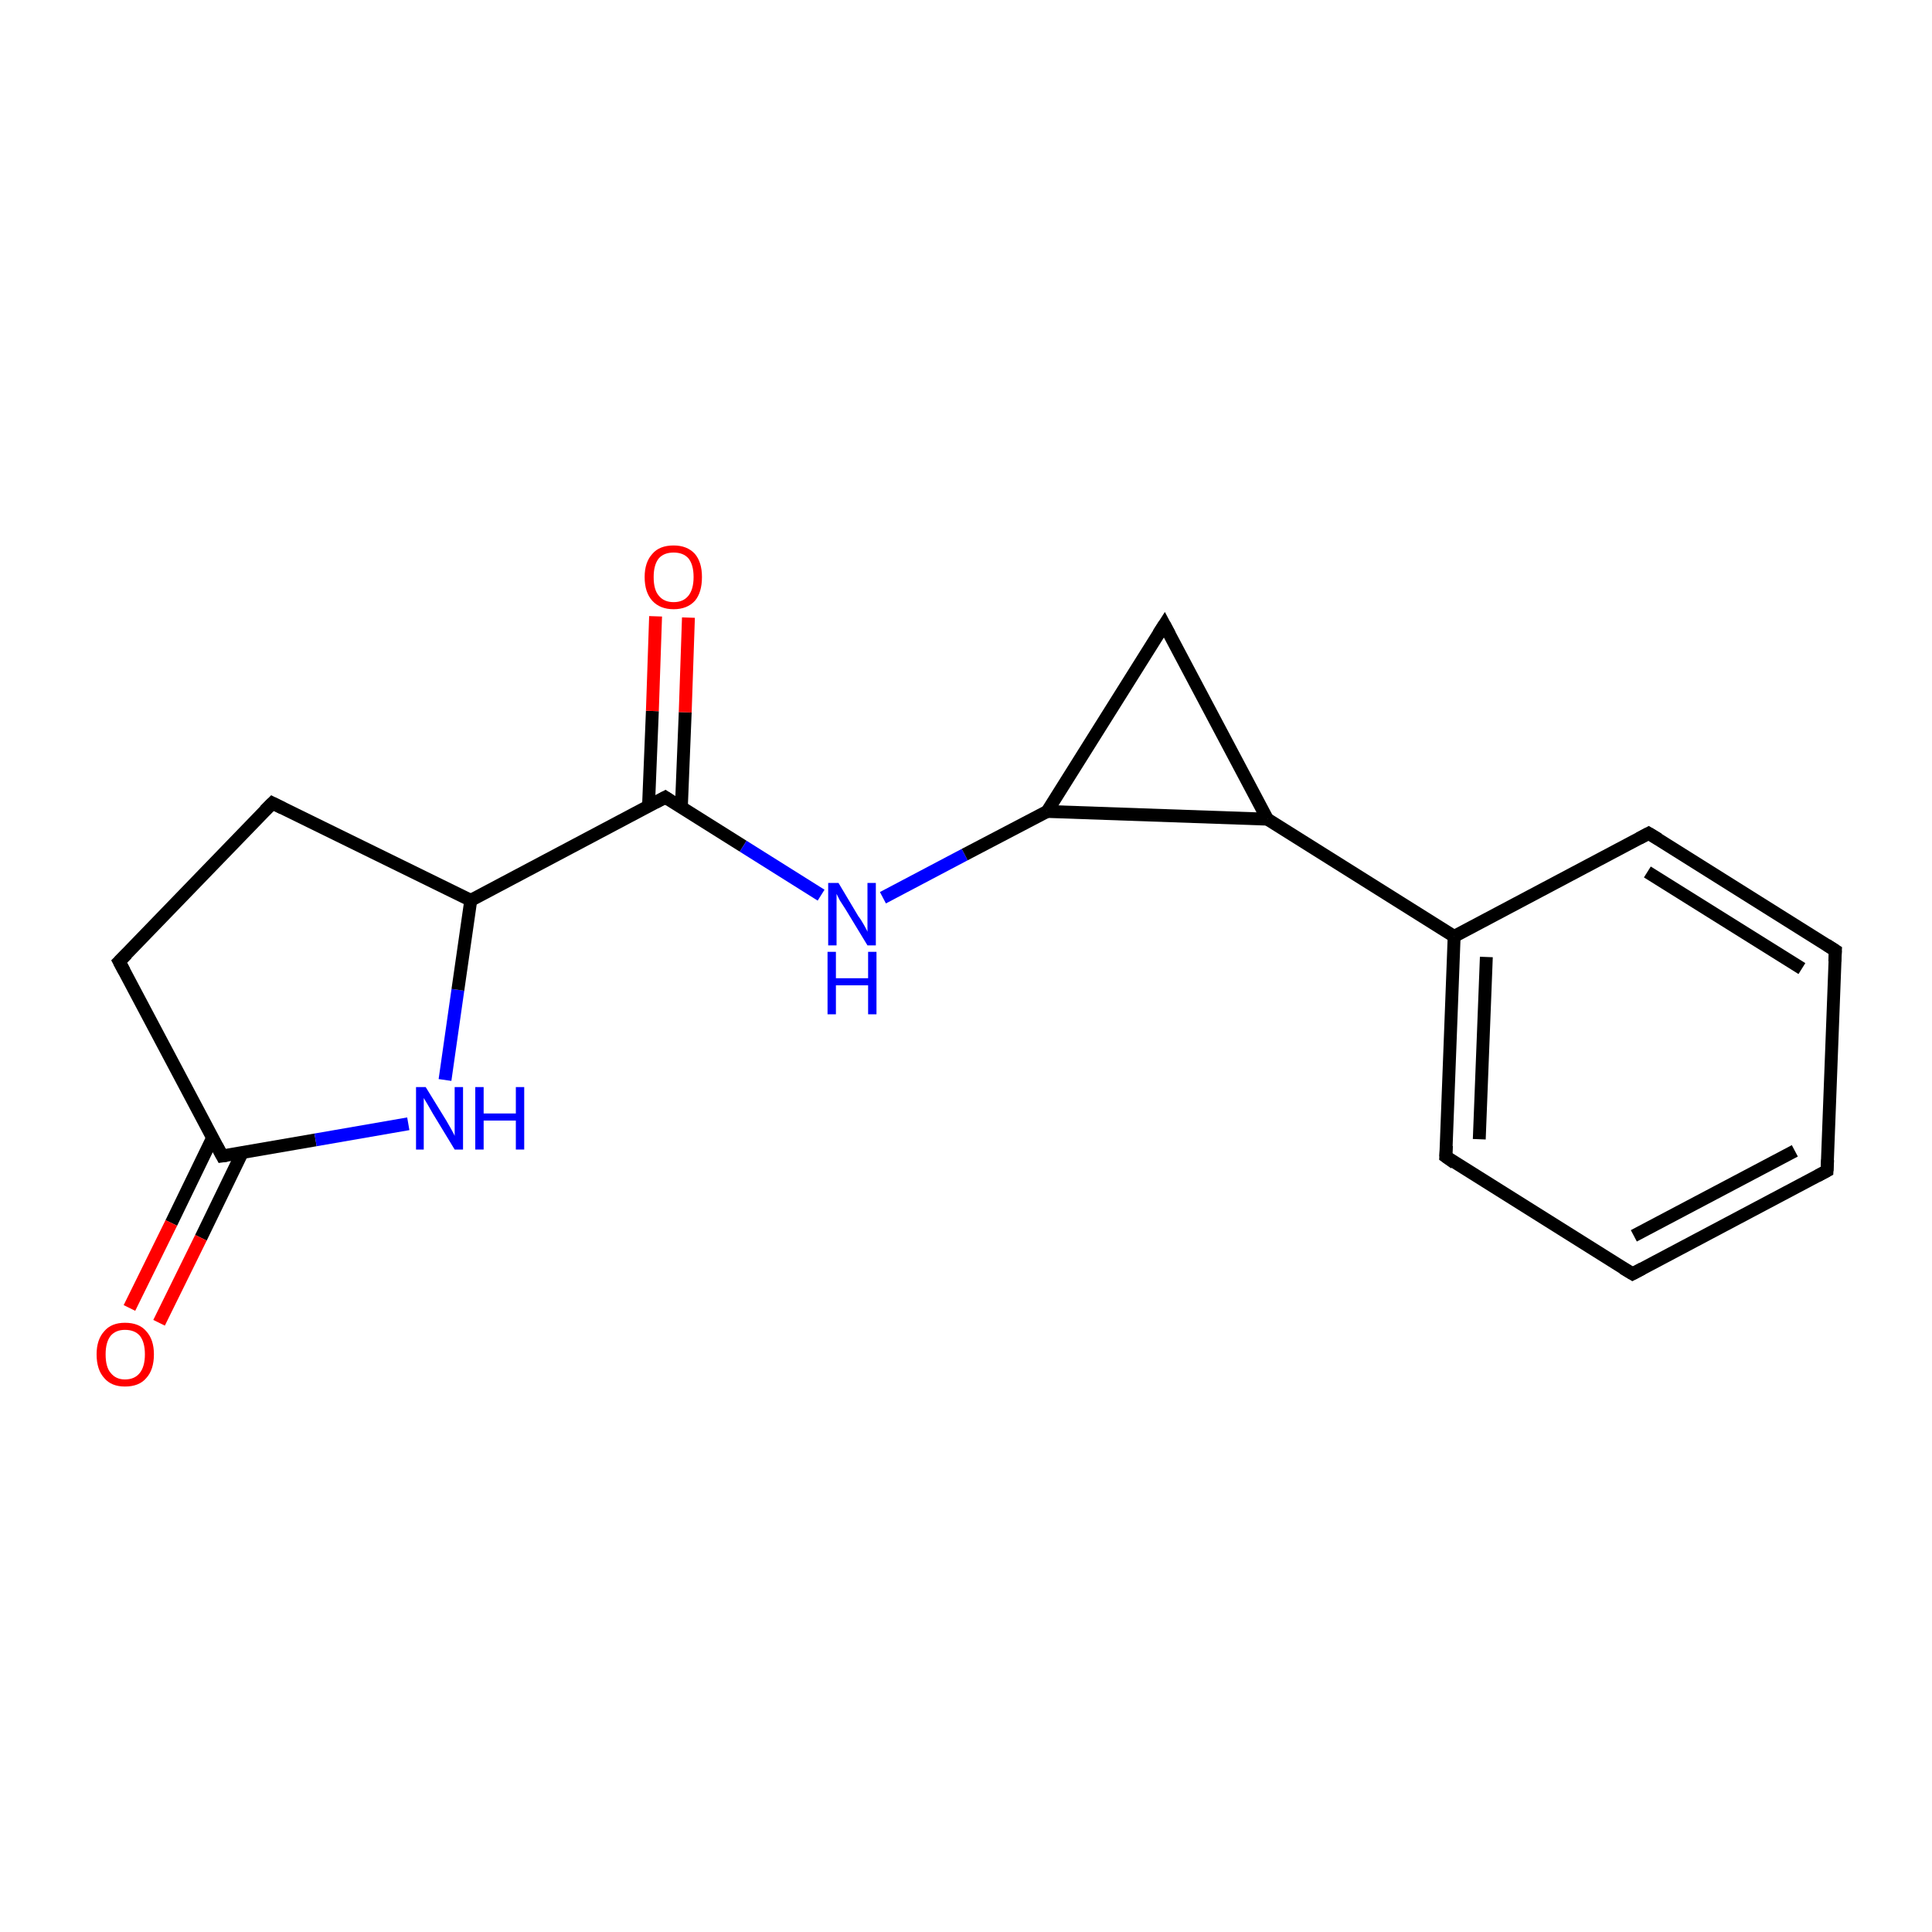 <?xml version='1.0' encoding='iso-8859-1'?>
<svg version='1.1' baseProfile='full'
              xmlns='http://www.w3.org/2000/svg'
                      xmlns:rdkit='http://www.rdkit.org/xml'
                      xmlns:xlink='http://www.w3.org/1999/xlink'
                  xml:space='preserve'
width='300px' height='300px' viewBox='0 0 300 300'>
<!-- END OF HEADER -->
<rect style='opacity:1.0;fill:none;stroke:none' width='300.0' height='300.0' x='0.0' y='0.0'> </rect>
<path class='bond-0 atom-0 atom-1' d='M 42.3,124.7 L 18.5,149.3' style='fill:none;fill-rule:evenodd;stroke:#000000;stroke-width:2.0px;stroke-linecap:butt;stroke-linejoin:miter;stroke-opacity:1' />
<path class='bond-1 atom-1 atom-2' d='M 18.5,149.3 L 34.5,179.5' style='fill:none;fill-rule:evenodd;stroke:#000000;stroke-width:2.0px;stroke-linecap:butt;stroke-linejoin:miter;stroke-opacity:1' />
<path class='bond-2 atom-2 atom-3' d='M 33.0,176.7 L 26.6,189.9' style='fill:none;fill-rule:evenodd;stroke:#000000;stroke-width:2.0px;stroke-linecap:butt;stroke-linejoin:miter;stroke-opacity:1' />
<path class='bond-2 atom-2 atom-3' d='M 26.6,189.9 L 20.1,203.1' style='fill:none;fill-rule:evenodd;stroke:#FF0000;stroke-width:2.0px;stroke-linecap:butt;stroke-linejoin:miter;stroke-opacity:1' />
<path class='bond-2 atom-2 atom-3' d='M 37.6,179.0 L 31.2,192.2' style='fill:none;fill-rule:evenodd;stroke:#000000;stroke-width:2.0px;stroke-linecap:butt;stroke-linejoin:miter;stroke-opacity:1' />
<path class='bond-2 atom-2 atom-3' d='M 31.2,192.2 L 24.7,205.4' style='fill:none;fill-rule:evenodd;stroke:#FF0000;stroke-width:2.0px;stroke-linecap:butt;stroke-linejoin:miter;stroke-opacity:1' />
<path class='bond-3 atom-2 atom-4' d='M 34.5,179.5 L 49.0,177.0' style='fill:none;fill-rule:evenodd;stroke:#000000;stroke-width:2.0px;stroke-linecap:butt;stroke-linejoin:miter;stroke-opacity:1' />
<path class='bond-3 atom-2 atom-4' d='M 49.0,177.0 L 63.4,174.5' style='fill:none;fill-rule:evenodd;stroke:#0000FF;stroke-width:2.0px;stroke-linecap:butt;stroke-linejoin:miter;stroke-opacity:1' />
<path class='bond-4 atom-4 atom-5' d='M 69.1,167.7 L 71.1,153.7' style='fill:none;fill-rule:evenodd;stroke:#0000FF;stroke-width:2.0px;stroke-linecap:butt;stroke-linejoin:miter;stroke-opacity:1' />
<path class='bond-4 atom-4 atom-5' d='M 71.1,153.7 L 73.1,139.8' style='fill:none;fill-rule:evenodd;stroke:#000000;stroke-width:2.0px;stroke-linecap:butt;stroke-linejoin:miter;stroke-opacity:1' />
<path class='bond-5 atom-5 atom-6' d='M 73.1,139.8 L 103.3,123.8' style='fill:none;fill-rule:evenodd;stroke:#000000;stroke-width:2.0px;stroke-linecap:butt;stroke-linejoin:miter;stroke-opacity:1' />
<path class='bond-6 atom-6 atom-7' d='M 105.8,125.4 L 106.4,110.6' style='fill:none;fill-rule:evenodd;stroke:#000000;stroke-width:2.0px;stroke-linecap:butt;stroke-linejoin:miter;stroke-opacity:1' />
<path class='bond-6 atom-6 atom-7' d='M 106.4,110.6 L 106.9,95.9' style='fill:none;fill-rule:evenodd;stroke:#FF0000;stroke-width:2.0px;stroke-linecap:butt;stroke-linejoin:miter;stroke-opacity:1' />
<path class='bond-6 atom-6 atom-7' d='M 100.7,125.2 L 101.3,110.4' style='fill:none;fill-rule:evenodd;stroke:#000000;stroke-width:2.0px;stroke-linecap:butt;stroke-linejoin:miter;stroke-opacity:1' />
<path class='bond-6 atom-6 atom-7' d='M 101.3,110.4 L 101.8,95.7' style='fill:none;fill-rule:evenodd;stroke:#FF0000;stroke-width:2.0px;stroke-linecap:butt;stroke-linejoin:miter;stroke-opacity:1' />
<path class='bond-7 atom-6 atom-8' d='M 103.3,123.8 L 115.4,131.4' style='fill:none;fill-rule:evenodd;stroke:#000000;stroke-width:2.0px;stroke-linecap:butt;stroke-linejoin:miter;stroke-opacity:1' />
<path class='bond-7 atom-6 atom-8' d='M 115.4,131.4 L 127.5,139.0' style='fill:none;fill-rule:evenodd;stroke:#0000FF;stroke-width:2.0px;stroke-linecap:butt;stroke-linejoin:miter;stroke-opacity:1' />
<path class='bond-8 atom-8 atom-9' d='M 137.1,139.4 L 149.8,132.7' style='fill:none;fill-rule:evenodd;stroke:#0000FF;stroke-width:2.0px;stroke-linecap:butt;stroke-linejoin:miter;stroke-opacity:1' />
<path class='bond-8 atom-8 atom-9' d='M 149.8,132.7 L 162.6,126.0' style='fill:none;fill-rule:evenodd;stroke:#000000;stroke-width:2.0px;stroke-linecap:butt;stroke-linejoin:miter;stroke-opacity:1' />
<path class='bond-9 atom-9 atom-10' d='M 162.6,126.0 L 180.8,97.0' style='fill:none;fill-rule:evenodd;stroke:#000000;stroke-width:2.0px;stroke-linecap:butt;stroke-linejoin:miter;stroke-opacity:1' />
<path class='bond-10 atom-10 atom-11' d='M 180.8,97.0 L 196.8,127.2' style='fill:none;fill-rule:evenodd;stroke:#000000;stroke-width:2.0px;stroke-linecap:butt;stroke-linejoin:miter;stroke-opacity:1' />
<path class='bond-11 atom-11 atom-12' d='M 196.8,127.2 L 225.8,145.4' style='fill:none;fill-rule:evenodd;stroke:#000000;stroke-width:2.0px;stroke-linecap:butt;stroke-linejoin:miter;stroke-opacity:1' />
<path class='bond-12 atom-12 atom-13' d='M 225.8,145.4 L 224.5,179.6' style='fill:none;fill-rule:evenodd;stroke:#000000;stroke-width:2.0px;stroke-linecap:butt;stroke-linejoin:miter;stroke-opacity:1' />
<path class='bond-12 atom-12 atom-13' d='M 230.8,148.6 L 229.7,176.9' style='fill:none;fill-rule:evenodd;stroke:#000000;stroke-width:2.0px;stroke-linecap:butt;stroke-linejoin:miter;stroke-opacity:1' />
<path class='bond-13 atom-13 atom-14' d='M 224.5,179.6 L 253.5,197.8' style='fill:none;fill-rule:evenodd;stroke:#000000;stroke-width:2.0px;stroke-linecap:butt;stroke-linejoin:miter;stroke-opacity:1' />
<path class='bond-14 atom-14 atom-15' d='M 253.5,197.8 L 283.7,181.8' style='fill:none;fill-rule:evenodd;stroke:#000000;stroke-width:2.0px;stroke-linecap:butt;stroke-linejoin:miter;stroke-opacity:1' />
<path class='bond-14 atom-14 atom-15' d='M 253.7,191.9 L 278.7,178.7' style='fill:none;fill-rule:evenodd;stroke:#000000;stroke-width:2.0px;stroke-linecap:butt;stroke-linejoin:miter;stroke-opacity:1' />
<path class='bond-15 atom-15 atom-16' d='M 283.7,181.8 L 285.0,147.6' style='fill:none;fill-rule:evenodd;stroke:#000000;stroke-width:2.0px;stroke-linecap:butt;stroke-linejoin:miter;stroke-opacity:1' />
<path class='bond-16 atom-16 atom-17' d='M 285.0,147.6 L 256.0,129.4' style='fill:none;fill-rule:evenodd;stroke:#000000;stroke-width:2.0px;stroke-linecap:butt;stroke-linejoin:miter;stroke-opacity:1' />
<path class='bond-16 atom-16 atom-17' d='M 279.8,150.4 L 255.8,135.4' style='fill:none;fill-rule:evenodd;stroke:#000000;stroke-width:2.0px;stroke-linecap:butt;stroke-linejoin:miter;stroke-opacity:1' />
<path class='bond-17 atom-5 atom-0' d='M 73.1,139.8 L 42.3,124.7' style='fill:none;fill-rule:evenodd;stroke:#000000;stroke-width:2.0px;stroke-linecap:butt;stroke-linejoin:miter;stroke-opacity:1' />
<path class='bond-18 atom-11 atom-9' d='M 196.8,127.2 L 162.6,126.0' style='fill:none;fill-rule:evenodd;stroke:#000000;stroke-width:2.0px;stroke-linecap:butt;stroke-linejoin:miter;stroke-opacity:1' />
<path class='bond-19 atom-17 atom-12' d='M 256.0,129.4 L 225.8,145.4' style='fill:none;fill-rule:evenodd;stroke:#000000;stroke-width:2.0px;stroke-linecap:butt;stroke-linejoin:miter;stroke-opacity:1' />
<path d='M 41.1,125.9 L 42.3,124.7 L 43.9,125.5' style='fill:none;stroke:#000000;stroke-width:2.0px;stroke-linecap:butt;stroke-linejoin:miter;stroke-miterlimit:10;stroke-opacity:1;' />
<path d='M 19.7,148.1 L 18.5,149.3 L 19.3,150.8' style='fill:none;stroke:#000000;stroke-width:2.0px;stroke-linecap:butt;stroke-linejoin:miter;stroke-miterlimit:10;stroke-opacity:1;' />
<path d='M 33.7,178.0 L 34.5,179.5 L 35.2,179.4' style='fill:none;stroke:#000000;stroke-width:2.0px;stroke-linecap:butt;stroke-linejoin:miter;stroke-miterlimit:10;stroke-opacity:1;' />
<path d='M 101.8,124.6 L 103.3,123.8 L 103.9,124.2' style='fill:none;stroke:#000000;stroke-width:2.0px;stroke-linecap:butt;stroke-linejoin:miter;stroke-miterlimit:10;stroke-opacity:1;' />
<path d='M 179.9,98.4 L 180.8,97.0 L 181.6,98.5' style='fill:none;stroke:#000000;stroke-width:2.0px;stroke-linecap:butt;stroke-linejoin:miter;stroke-miterlimit:10;stroke-opacity:1;' />
<path d='M 224.6,177.9 L 224.5,179.6 L 225.9,180.6' style='fill:none;stroke:#000000;stroke-width:2.0px;stroke-linecap:butt;stroke-linejoin:miter;stroke-miterlimit:10;stroke-opacity:1;' />
<path d='M 252.0,196.9 L 253.5,197.8 L 255.0,197.0' style='fill:none;stroke:#000000;stroke-width:2.0px;stroke-linecap:butt;stroke-linejoin:miter;stroke-miterlimit:10;stroke-opacity:1;' />
<path d='M 282.2,182.6 L 283.7,181.8 L 283.8,180.1' style='fill:none;stroke:#000000;stroke-width:2.0px;stroke-linecap:butt;stroke-linejoin:miter;stroke-miterlimit:10;stroke-opacity:1;' />
<path d='M 284.9,149.3 L 285.0,147.6 L 283.6,146.7' style='fill:none;stroke:#000000;stroke-width:2.0px;stroke-linecap:butt;stroke-linejoin:miter;stroke-miterlimit:10;stroke-opacity:1;' />
<path d='M 257.5,130.3 L 256.0,129.4 L 254.5,130.2' style='fill:none;stroke:#000000;stroke-width:2.0px;stroke-linecap:butt;stroke-linejoin:miter;stroke-miterlimit:10;stroke-opacity:1;' />
<path class='atom-3' d='M 15.0 210.3
Q 15.0 208.0, 16.2 206.7
Q 17.3 205.4, 19.4 205.4
Q 21.6 205.4, 22.7 206.7
Q 23.9 208.0, 23.9 210.3
Q 23.9 212.7, 22.7 214.0
Q 21.6 215.3, 19.4 215.3
Q 17.3 215.3, 16.2 214.0
Q 15.0 212.7, 15.0 210.3
M 19.4 214.2
Q 20.9 214.2, 21.7 213.2
Q 22.5 212.2, 22.5 210.3
Q 22.5 208.4, 21.7 207.4
Q 20.9 206.5, 19.4 206.5
Q 18.0 206.5, 17.2 207.4
Q 16.4 208.4, 16.4 210.3
Q 16.4 212.3, 17.2 213.2
Q 18.0 214.2, 19.4 214.2
' fill='#FF0000'/>
<path class='atom-4' d='M 66.1 168.8
L 69.3 174.0
Q 69.6 174.5, 70.1 175.4
Q 70.6 176.3, 70.6 176.4
L 70.6 168.8
L 71.9 168.8
L 71.9 178.5
L 70.6 178.5
L 67.2 172.9
Q 66.8 172.2, 66.4 171.5
Q 65.9 170.7, 65.8 170.5
L 65.8 178.5
L 64.6 178.5
L 64.6 168.8
L 66.1 168.8
' fill='#0000FF'/>
<path class='atom-4' d='M 73.8 168.8
L 75.1 168.8
L 75.1 172.9
L 80.1 172.9
L 80.1 168.8
L 81.4 168.8
L 81.4 178.5
L 80.1 178.5
L 80.1 174.0
L 75.1 174.0
L 75.1 178.5
L 73.8 178.5
L 73.8 168.8
' fill='#0000FF'/>
<path class='atom-7' d='M 100.1 89.6
Q 100.1 87.3, 101.3 86.0
Q 102.4 84.7, 104.6 84.7
Q 106.7 84.7, 107.9 86.0
Q 109.0 87.3, 109.0 89.6
Q 109.0 92.0, 107.9 93.3
Q 106.7 94.6, 104.6 94.6
Q 102.5 94.6, 101.3 93.3
Q 100.1 92.0, 100.1 89.6
M 104.6 93.5
Q 106.1 93.5, 106.9 92.5
Q 107.7 91.5, 107.7 89.6
Q 107.7 87.7, 106.9 86.7
Q 106.1 85.8, 104.6 85.8
Q 103.1 85.8, 102.3 86.7
Q 101.5 87.7, 101.5 89.6
Q 101.5 91.6, 102.3 92.5
Q 103.1 93.5, 104.6 93.5
' fill='#FF0000'/>
<path class='atom-8' d='M 130.2 137.1
L 133.3 142.3
Q 133.7 142.8, 134.2 143.7
Q 134.7 144.6, 134.7 144.7
L 134.7 137.1
L 136.0 137.1
L 136.0 146.8
L 134.7 146.8
L 131.3 141.2
Q 130.9 140.6, 130.4 139.8
Q 130.0 139.0, 129.9 138.8
L 129.9 146.8
L 128.6 146.8
L 128.6 137.1
L 130.2 137.1
' fill='#0000FF'/>
<path class='atom-8' d='M 128.5 147.8
L 129.8 147.8
L 129.8 151.9
L 134.8 151.9
L 134.8 147.8
L 136.1 147.8
L 136.1 157.5
L 134.8 157.5
L 134.8 153.0
L 129.8 153.0
L 129.8 157.5
L 128.5 157.5
L 128.5 147.8
' fill='#0000FF'/>
</svg>

